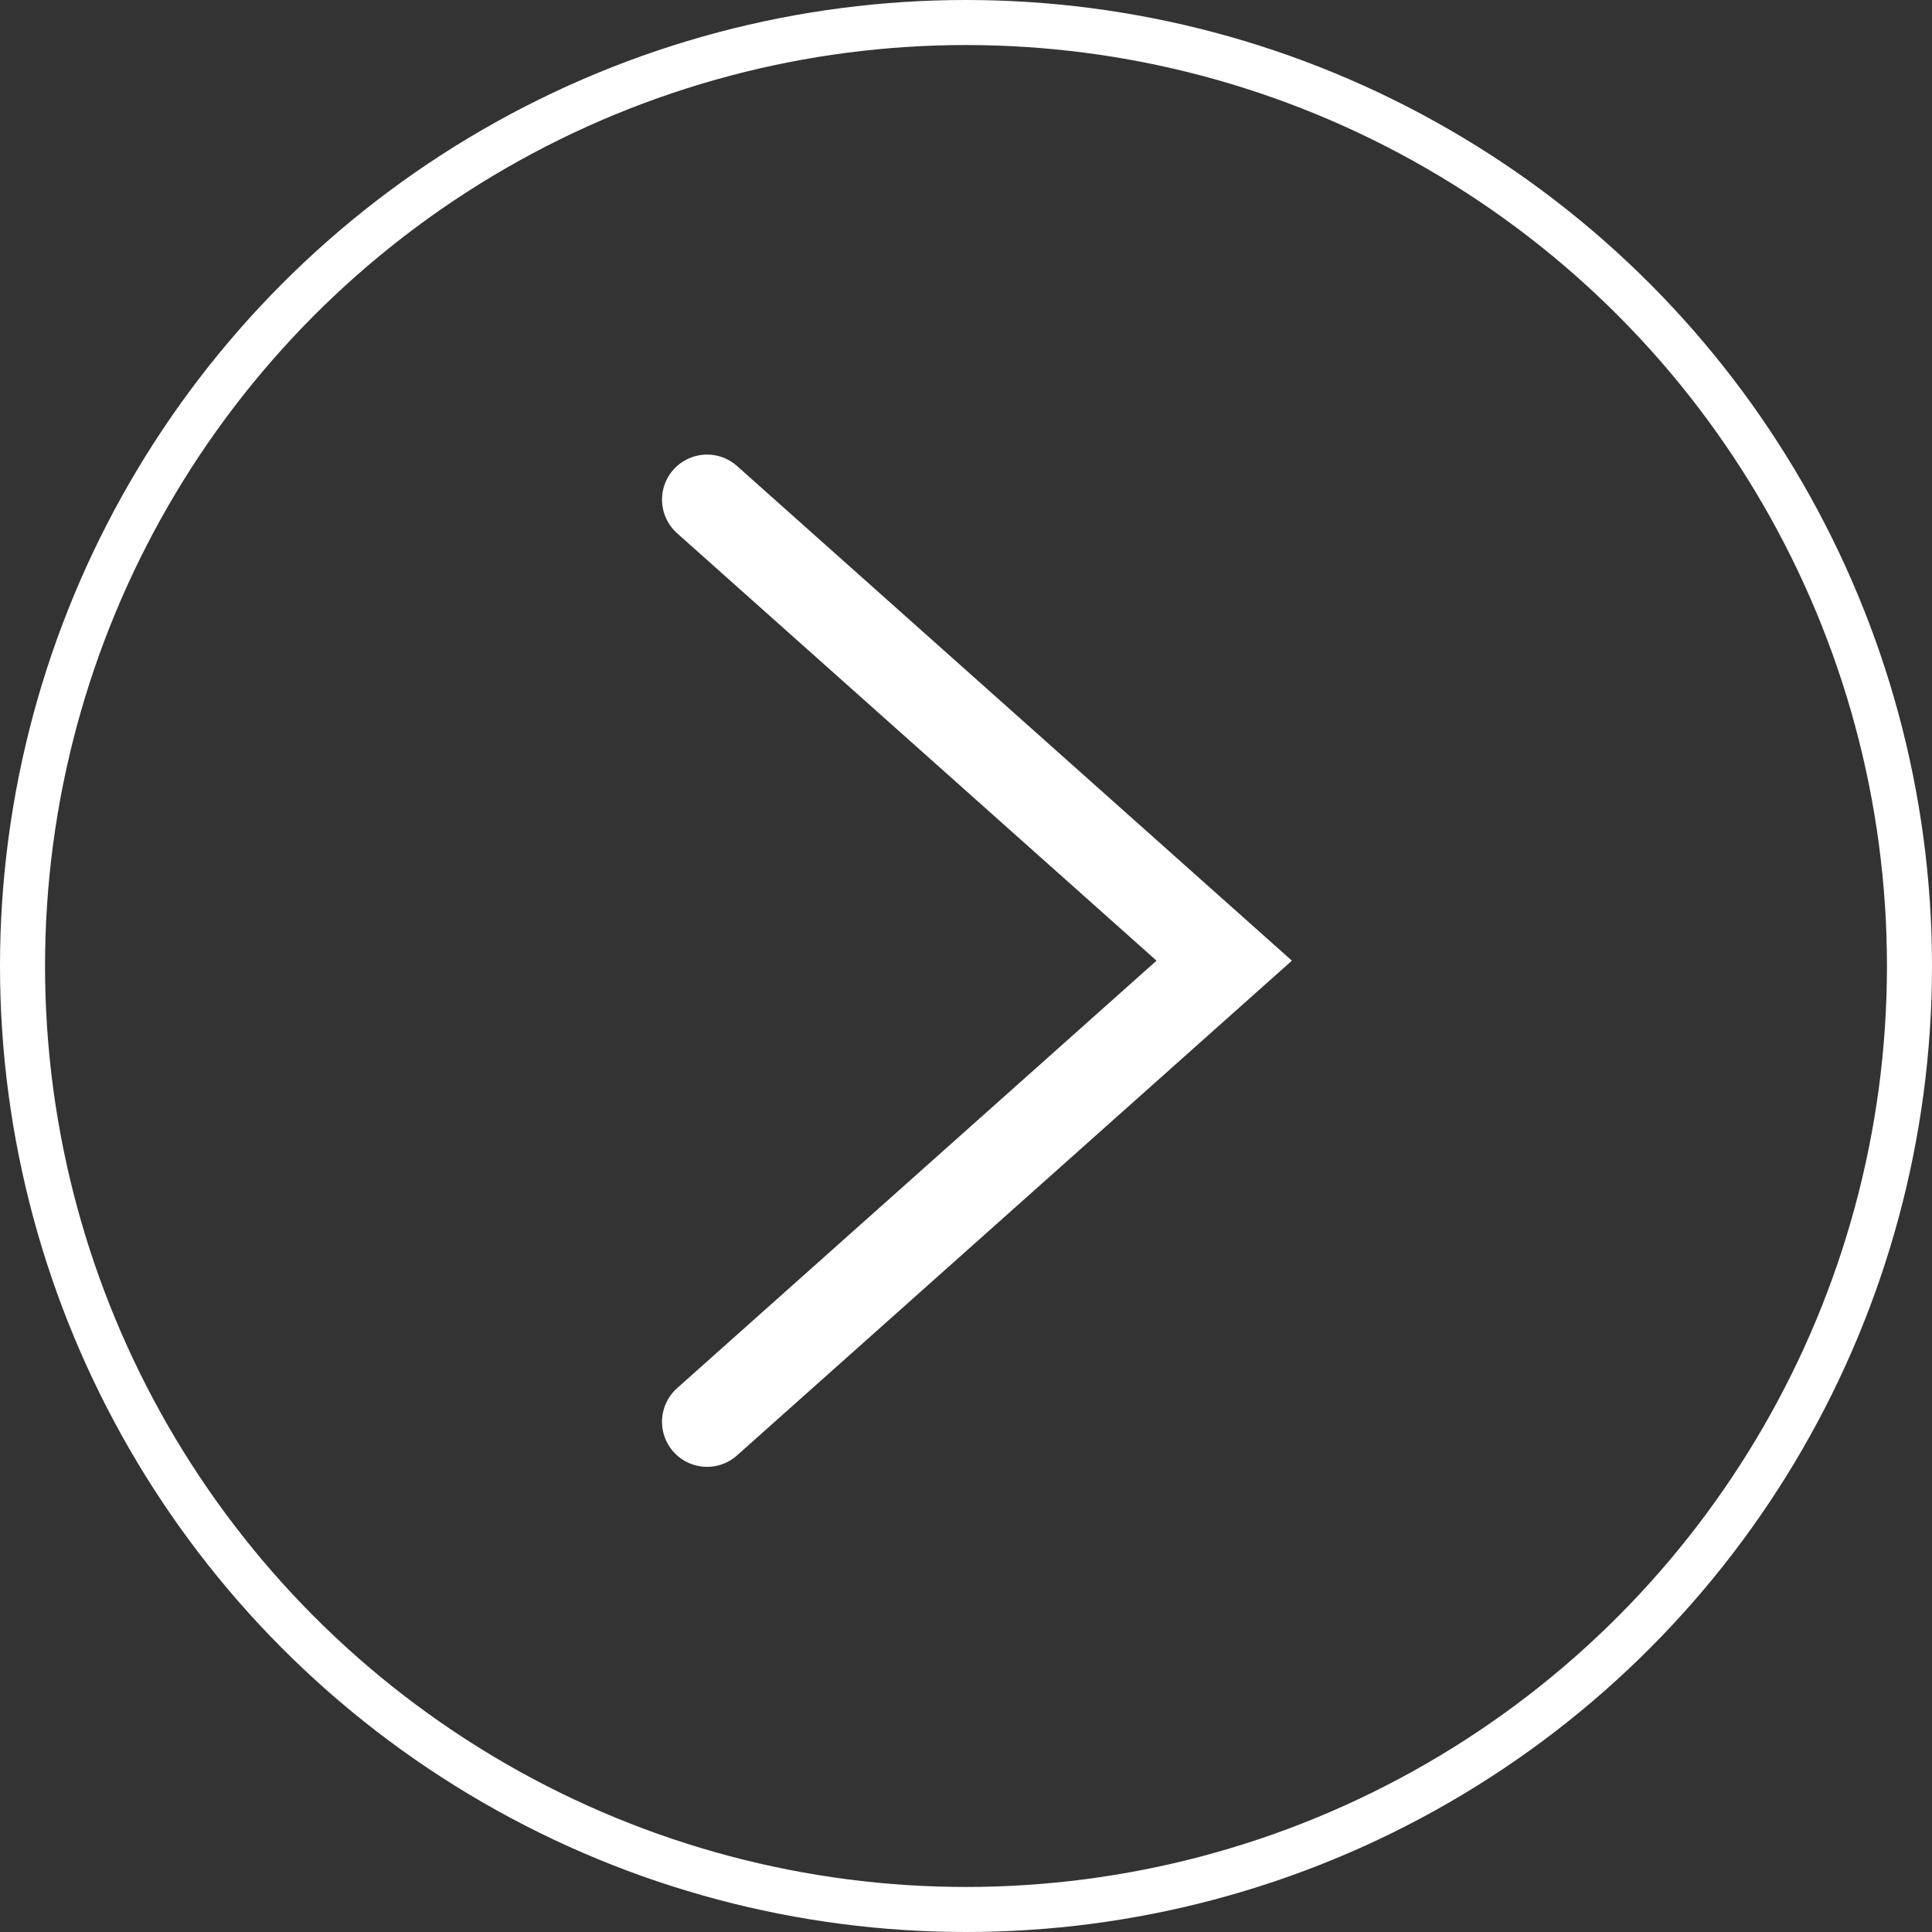 <svg xmlns="http://www.w3.org/2000/svg" viewBox="0 0 85.792 85.792">
  <rect x="0" y="0" width="85.792" height="85.792" fill="#333333" stroke="none"/>
  <defs>
    <style>
      .cls-1, .cls-2, .cls-4 {
        fill: none;
      }

      .cls-1, .cls-2 {
        stroke: #fff;
      }

      .cls-1 {
        stroke-linecap: round;
        stroke-width: 4px;
      }

      .cls-2 {
        stroke-width: 2px;
      }

      .cls-3 {
        stroke: none;
      }
    </style>
  </defs>
  <g id="Group_85" data-name="Group 85" transform="translate(-488.48 -794.987)">
    <path id="Path_19" data-name="Path 19" class="cls-1" d="M2311.585-414.85l22.965,20.473L2311.585-373.9" transform="translate(-1791.708 1232.023)"/>
    <g id="Ellipse_2" data-name="Ellipse 2" class="cls-2" transform="translate(488.48 794.987)">
      <circle class="cls-3" cx="42.896" cy="42.896" r="42.896"/>
      <circle class="cls-4" cx="42.896" cy="42.896" r="41.896"/>
    </g>
  </g>
</svg>
